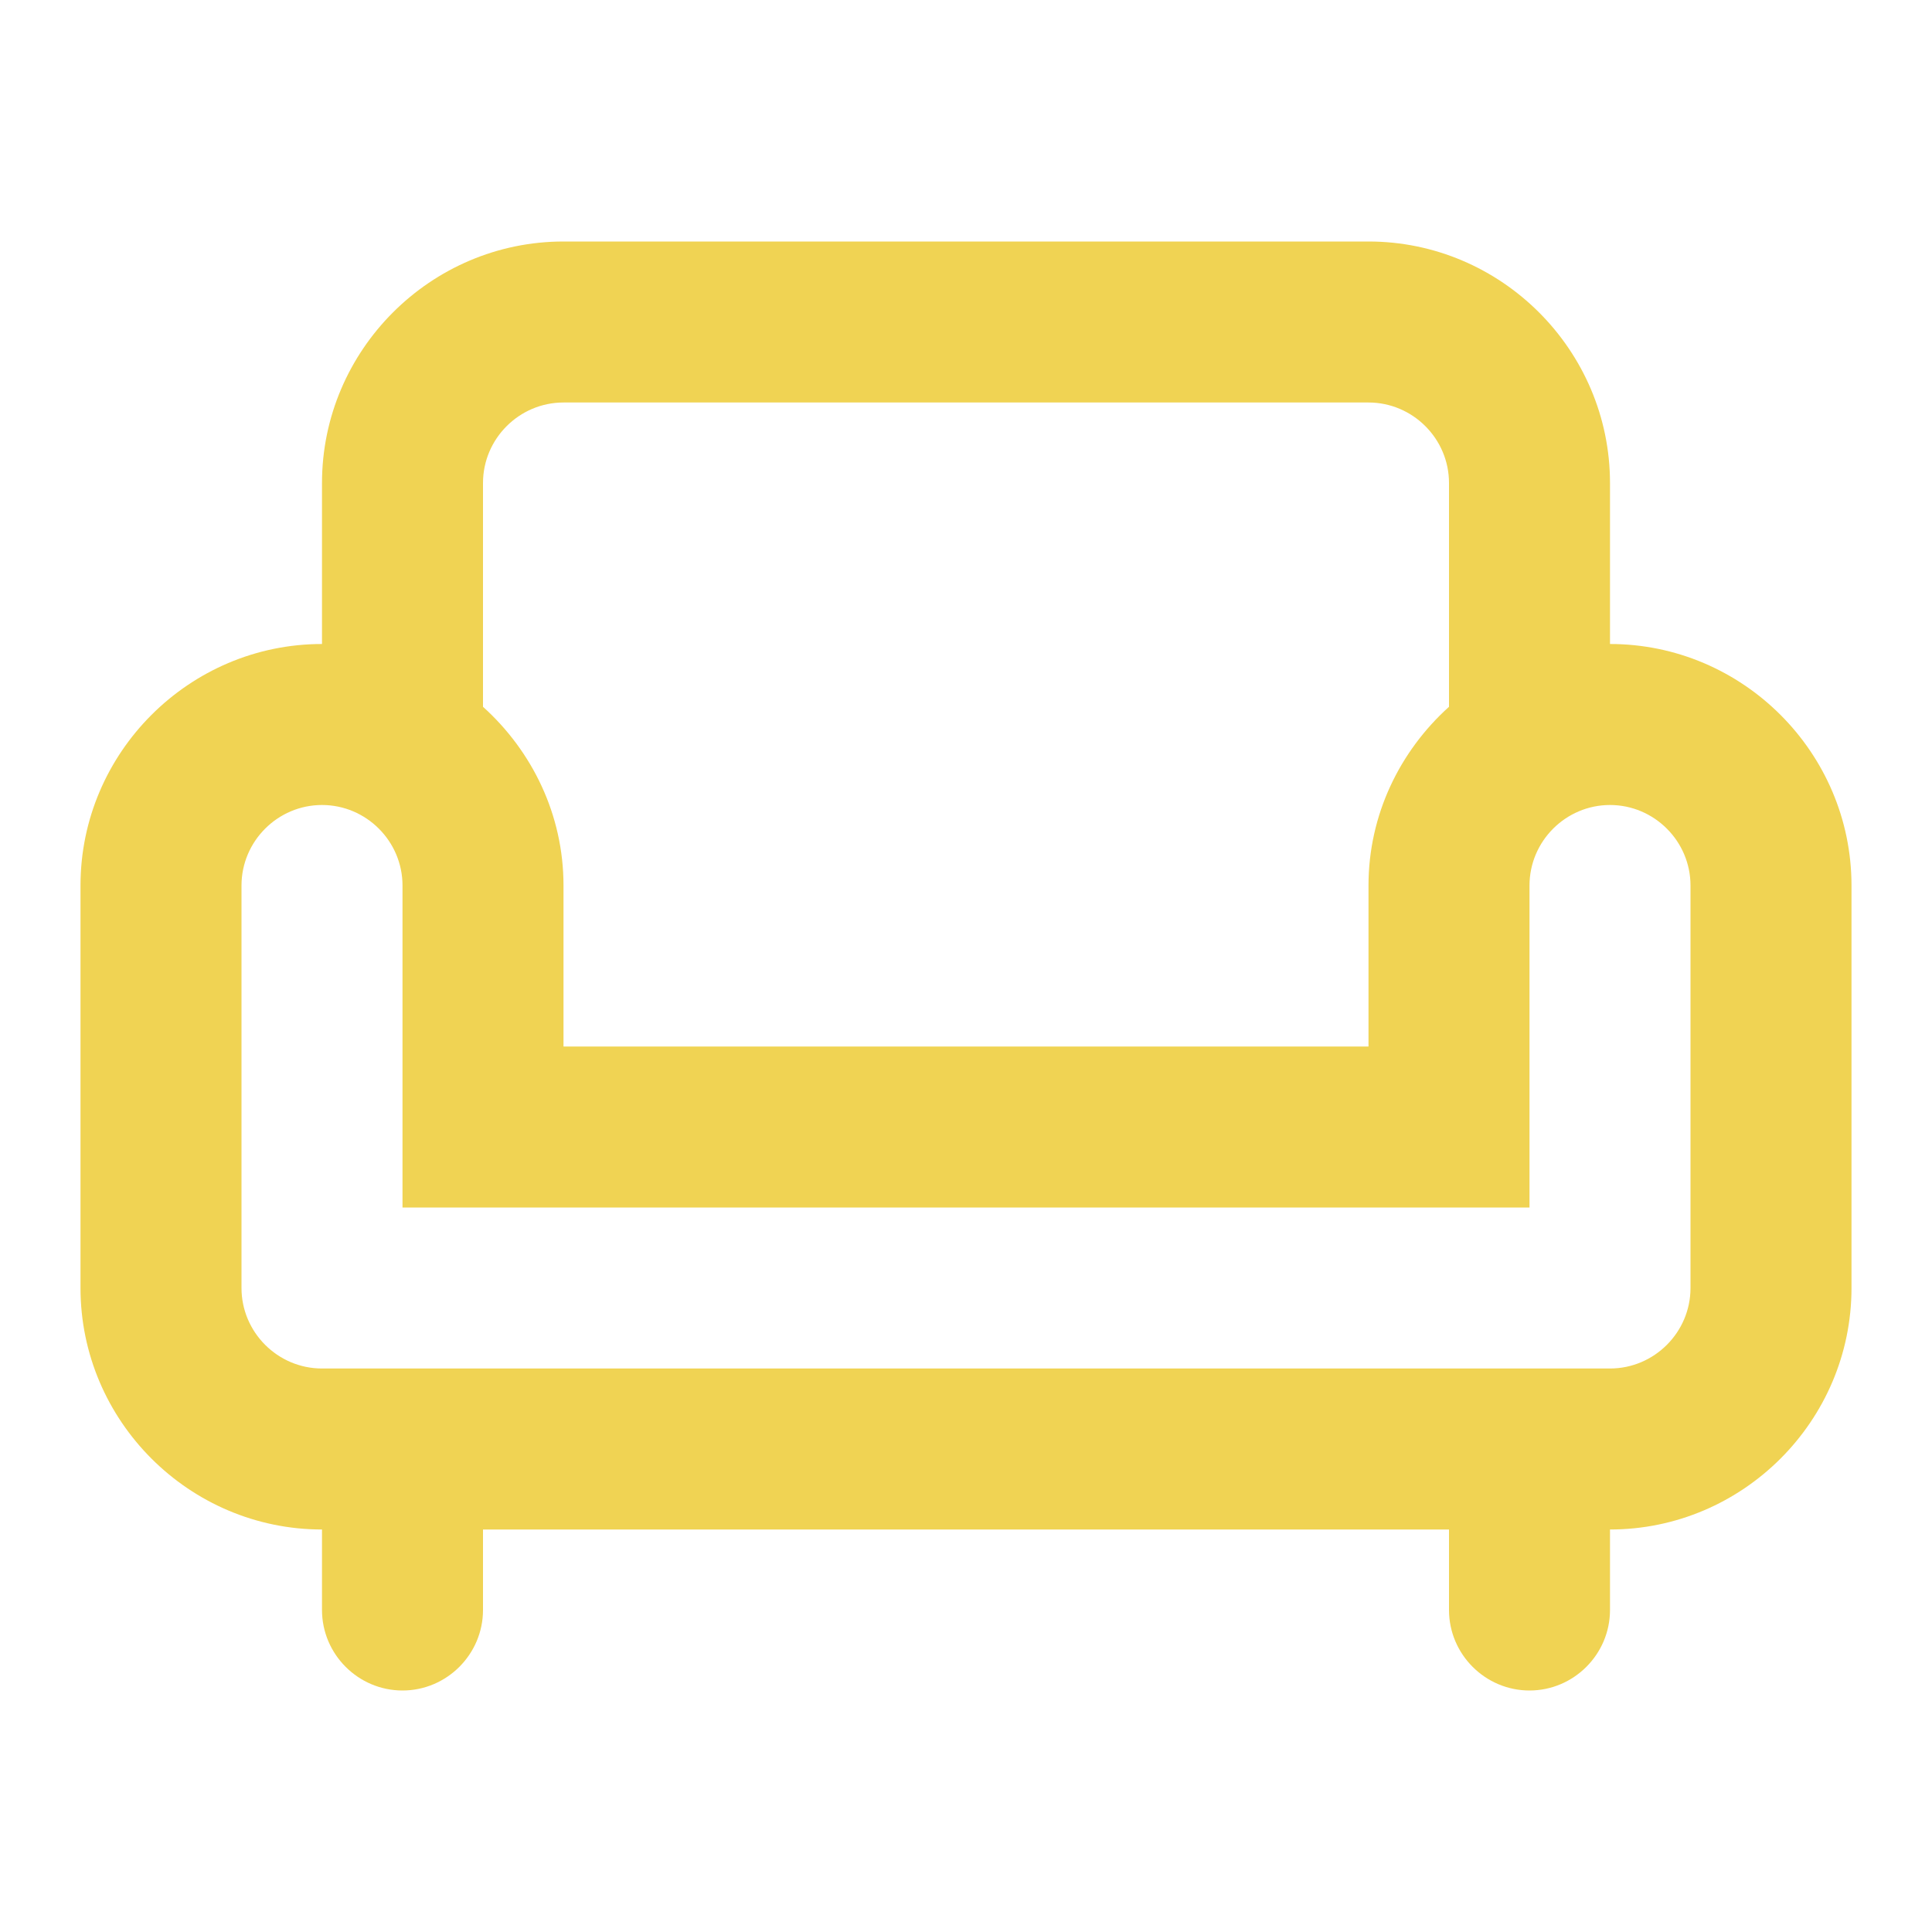 <?xml version="1.0" encoding="UTF-8"?> <svg xmlns="http://www.w3.org/2000/svg" width="60" height="60" viewBox="0 0 60 60" fill="none"> <path d="M50 20V15C50 10.875 46.625 7.5 42.5 7.5H17.5C13.375 7.5 10 10.875 10 15V20C5.875 20 2.5 23.375 2.5 27.5V40C2.5 44.125 5.875 47.5 10 47.5V50C10 51.375 11.125 52.5 12.5 52.5C13.875 52.5 15 51.375 15 50V47.5H45V50C45 51.375 46.125 52.5 47.5 52.5C48.875 52.5 50 51.375 50 50V47.5C54.125 47.5 57.5 44.125 57.5 40V27.5C57.5 23.375 54.125 20 50 20ZM15 15C15 13.625 16.125 12.5 17.5 12.5H42.5C43.875 12.5 45 13.625 45 15V21.95C43.475 23.325 42.5 25.3 42.5 27.5V32.5H17.5V27.5C17.5 25.3 16.525 23.325 15 21.95V15ZM52.5 40C52.5 41.375 51.375 42.5 50 42.5H10C8.625 42.5 7.5 41.375 7.5 40V27.5C7.5 26.125 8.625 25 10 25C11.375 25 12.5 26.125 12.5 27.5V37.5H47.5V27.5C47.5 26.125 48.625 25 50 25C51.375 25 52.5 26.125 52.5 27.5V40Z" fill="#F0D353"></path> </svg> 